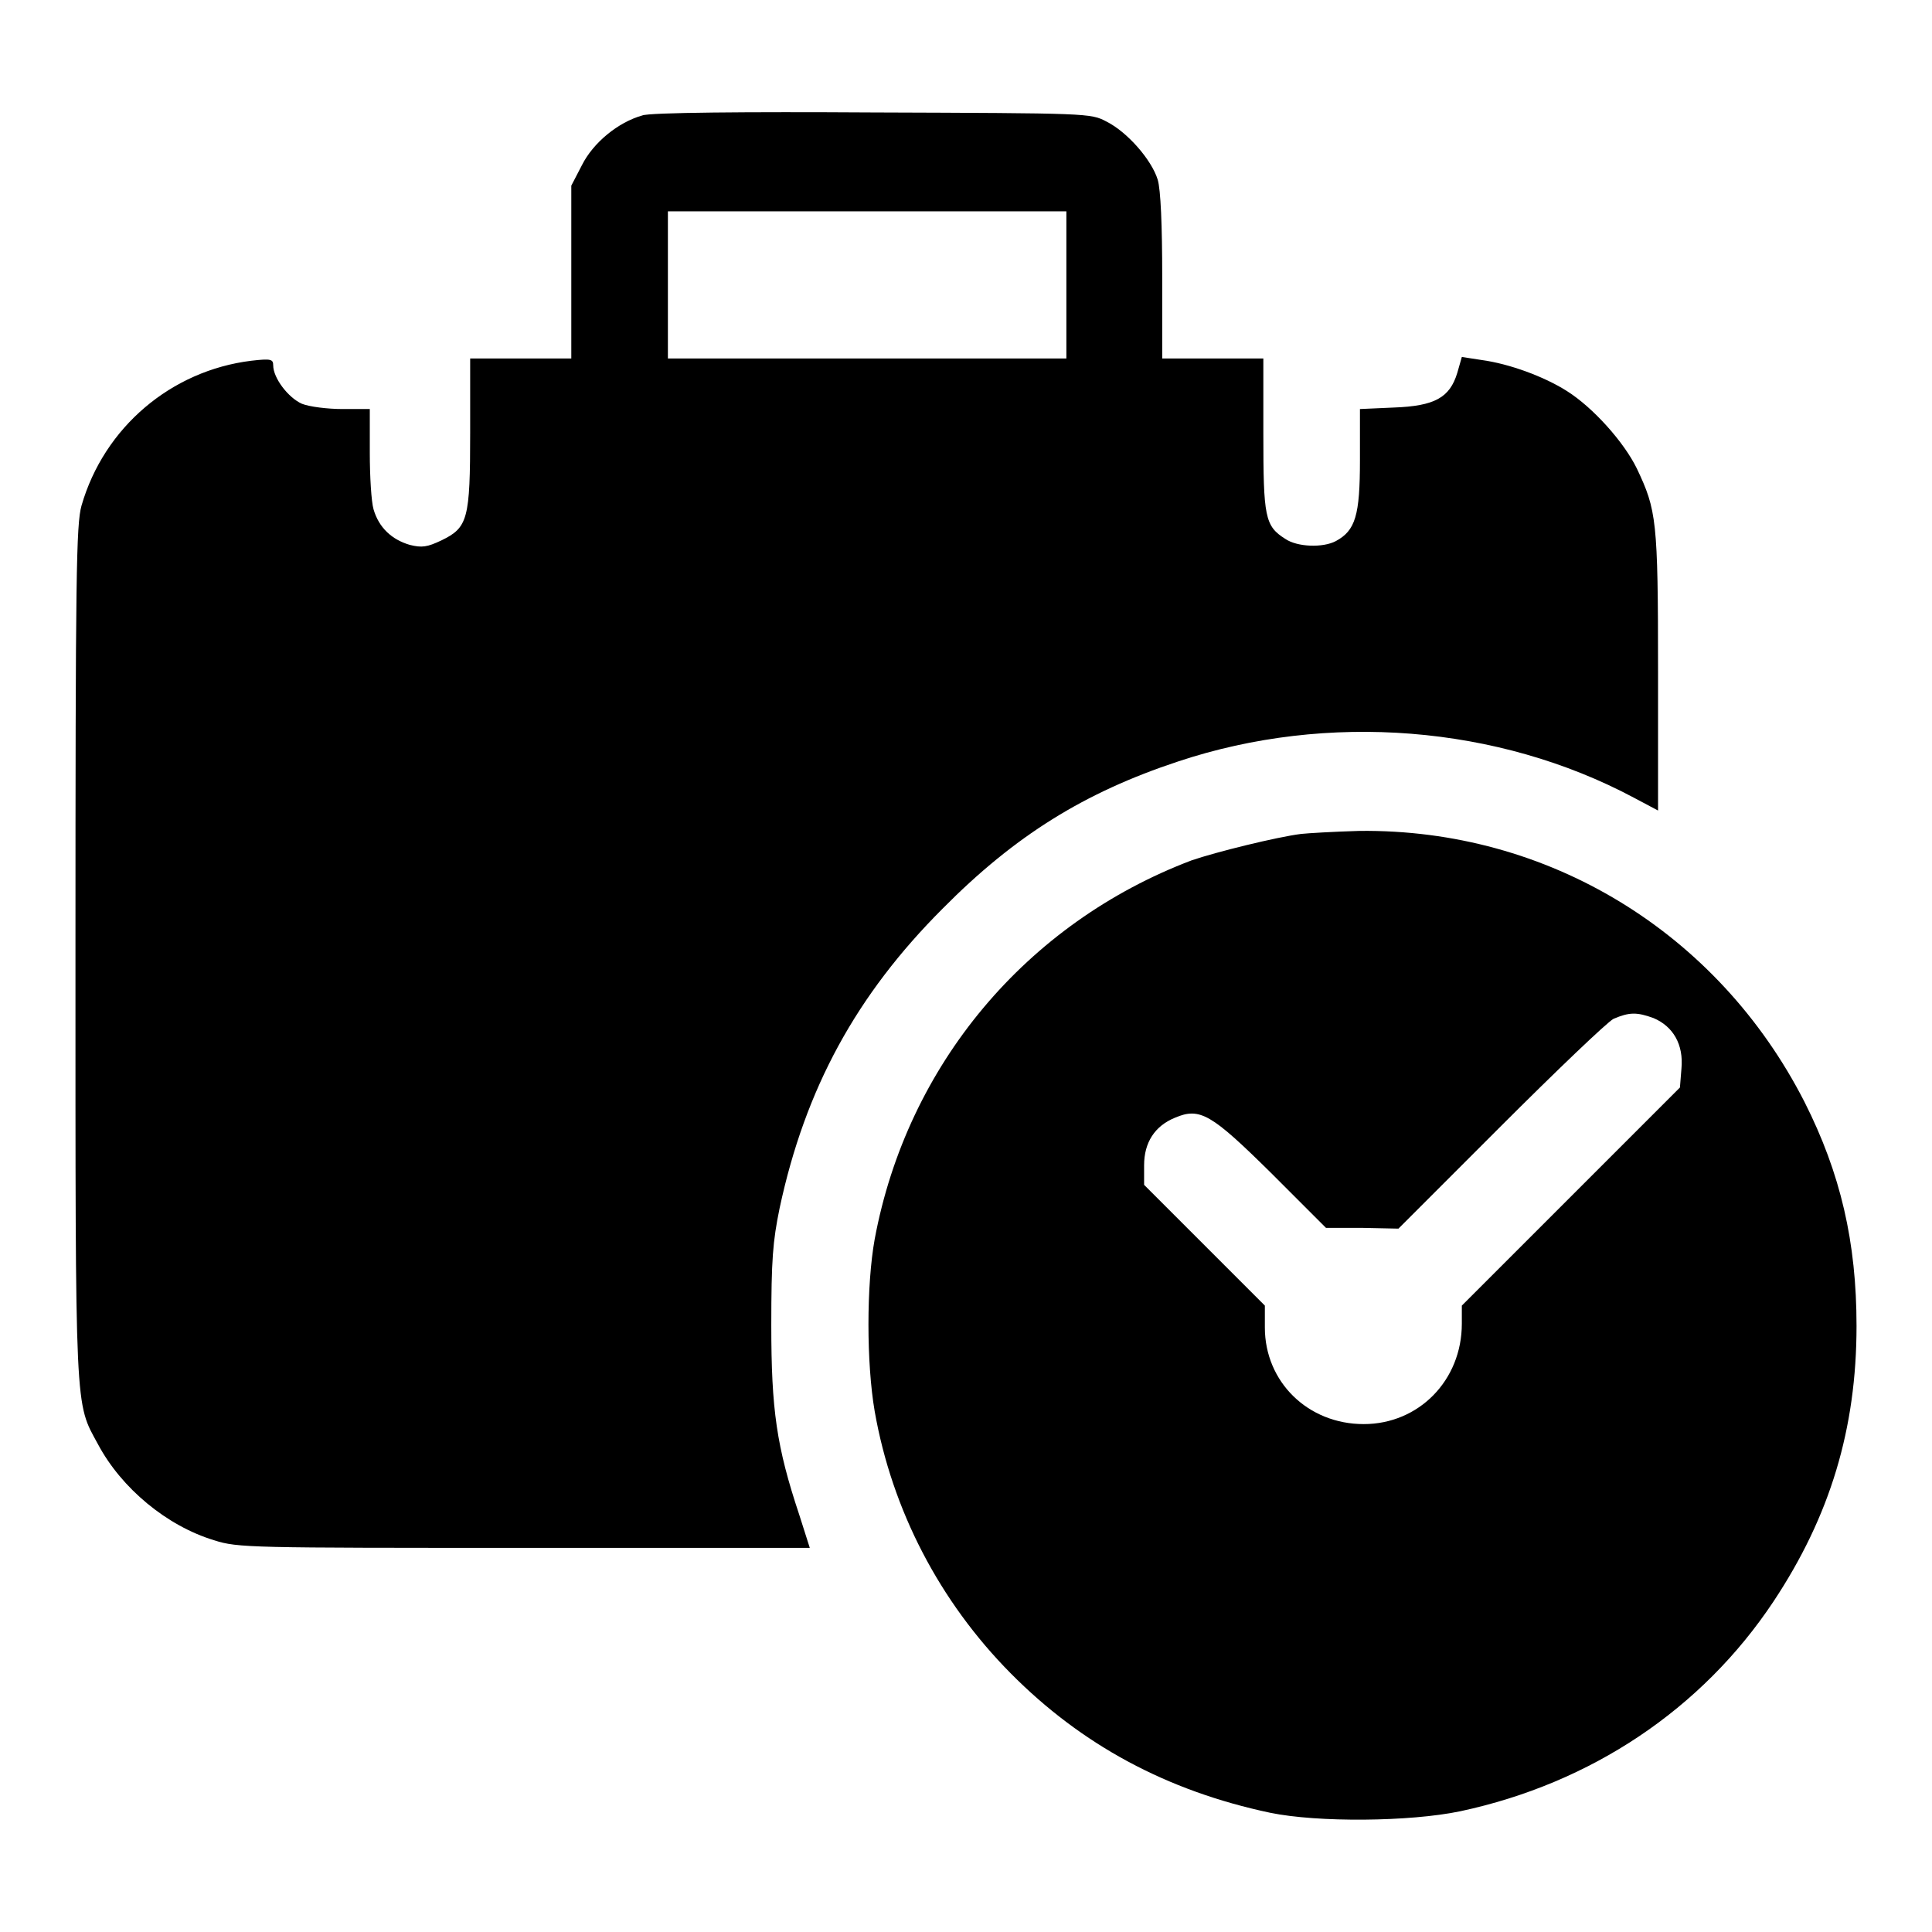 <?xml version="1.0" encoding="utf-8"?>
<!-- Svg Vector Icons : http://www.onlinewebfonts.com/icon -->
<!DOCTYPE svg PUBLIC "-//W3C//DTD SVG 1.1//EN" "http://www.w3.org/Graphics/SVG/1.1/DTD/svg11.dtd">
<svg version="1.1" xmlns="http://www.w3.org/2000/svg" xmlns:xlink="http://www.w3.org/1999/xlink" x="0px" y="0px" viewBox="0 0 256 256" enable-background="new 0 0 256 256" xml:space="preserve">
<g><g><g><path fill="#000000" d="M85.1,15.3c-3.2,0.9-6.5,3.6-8,6.6l-1.4,2.7V36v11.5H69h-6.7v9.8c0,11.5-0.3,12.6-3.8,14.3c-1.9,0.9-2.6,1-4.2,0.6c-2.4-0.7-4.1-2.3-4.8-4.7c-0.3-1-0.5-4.4-0.5-7.5v-5.8h-3.6c-2,0-4.4-0.3-5.4-0.7c-1.8-0.8-3.8-3.4-3.8-5.1c0-0.8-0.3-0.9-2.9-0.6C22.7,49.1,13.8,56.6,10.8,67c-0.7,2.5-0.8,9.1-0.8,59.3c0,61.7-0.1,59.4,3,65.1c3.1,5.8,9.1,10.8,15.4,12.7c3.1,1,4.8,1,41.1,1h37.8l-1.4-4.4c-3-9-3.7-13.9-3.7-25.1c0-8.7,0.2-11.1,1.1-15.5c3.4-15.9,10.2-28.3,21.6-39.7c9.6-9.7,18.8-15.4,31.2-19.5c19.8-6.6,42.4-4.8,60.4,4.8l3.2,1.7V88.9c0-20-0.2-21.3-2.8-26.8c-1.7-3.5-5.8-8.1-9.3-10.3c-3-1.9-7.6-3.6-11.3-4.1l-2.6-0.4l-0.6,2.1c-1,3.3-3,4.4-8.4,4.6l-4.5,0.2V61c0,7.3-0.6,9.3-3.2,10.7c-1.7,0.9-5.1,0.8-6.7-0.3c-2.7-1.7-2.9-2.9-2.9-13.9v-10h-6.7h-6.7V36.7c0-6.8-0.2-11.6-0.6-12.9c-0.8-2.6-4-6.3-6.8-7.7c-2.1-1.1-2.3-1.1-31.1-1.2C99.1,14.8,86,14.9,85.1,15.3z M141.3,37.8v9.7h-26.4H88.5v-9.7V28h26.4h26.4L141.3,37.8L141.3,37.8z"/><path fill="#000000" d="M172.4,110.5c-3.2,0.4-11.3,2.4-14.5,3.5c-21.9,8.3-37.7,27.1-42,50.2c-1.1,6.1-1.1,16.4,0,22.8c2.3,13.1,8.6,25.2,18,34.7c9.4,9.5,20.7,15.6,34.4,18.5c6.3,1.3,18.5,1.2,25.2-0.2c17.3-3.7,32-13.5,41.5-27.8c7.5-11.3,11-22.9,11-36.5c0-11.1-2.1-20.2-6.9-29.7c-11.5-22.5-34-36.2-59-35.9C176.7,110.2,173.3,110.4,172.4,110.5z M219.1,134.9c2.6,1.1,4,3.5,3.7,6.7l-0.2,2.5l-14.5,14.5L193.7,173v2.4c0,7.5-5.7,13.3-13,13.3c-7.4,0-13.1-5.6-13.1-12.8V173l-8-8l-8-8v-2.6c0-3,1.4-5.2,4.1-6.3c3.3-1.4,4.8-0.5,12.7,7.3l7.3,7.3h4.8l4.8,0.1l13.5-13.5c7.4-7.4,14.2-13.9,15-14.3C215.9,134.1,216.9,134.1,219.1,134.9z"/></g></g></g>
</svg>